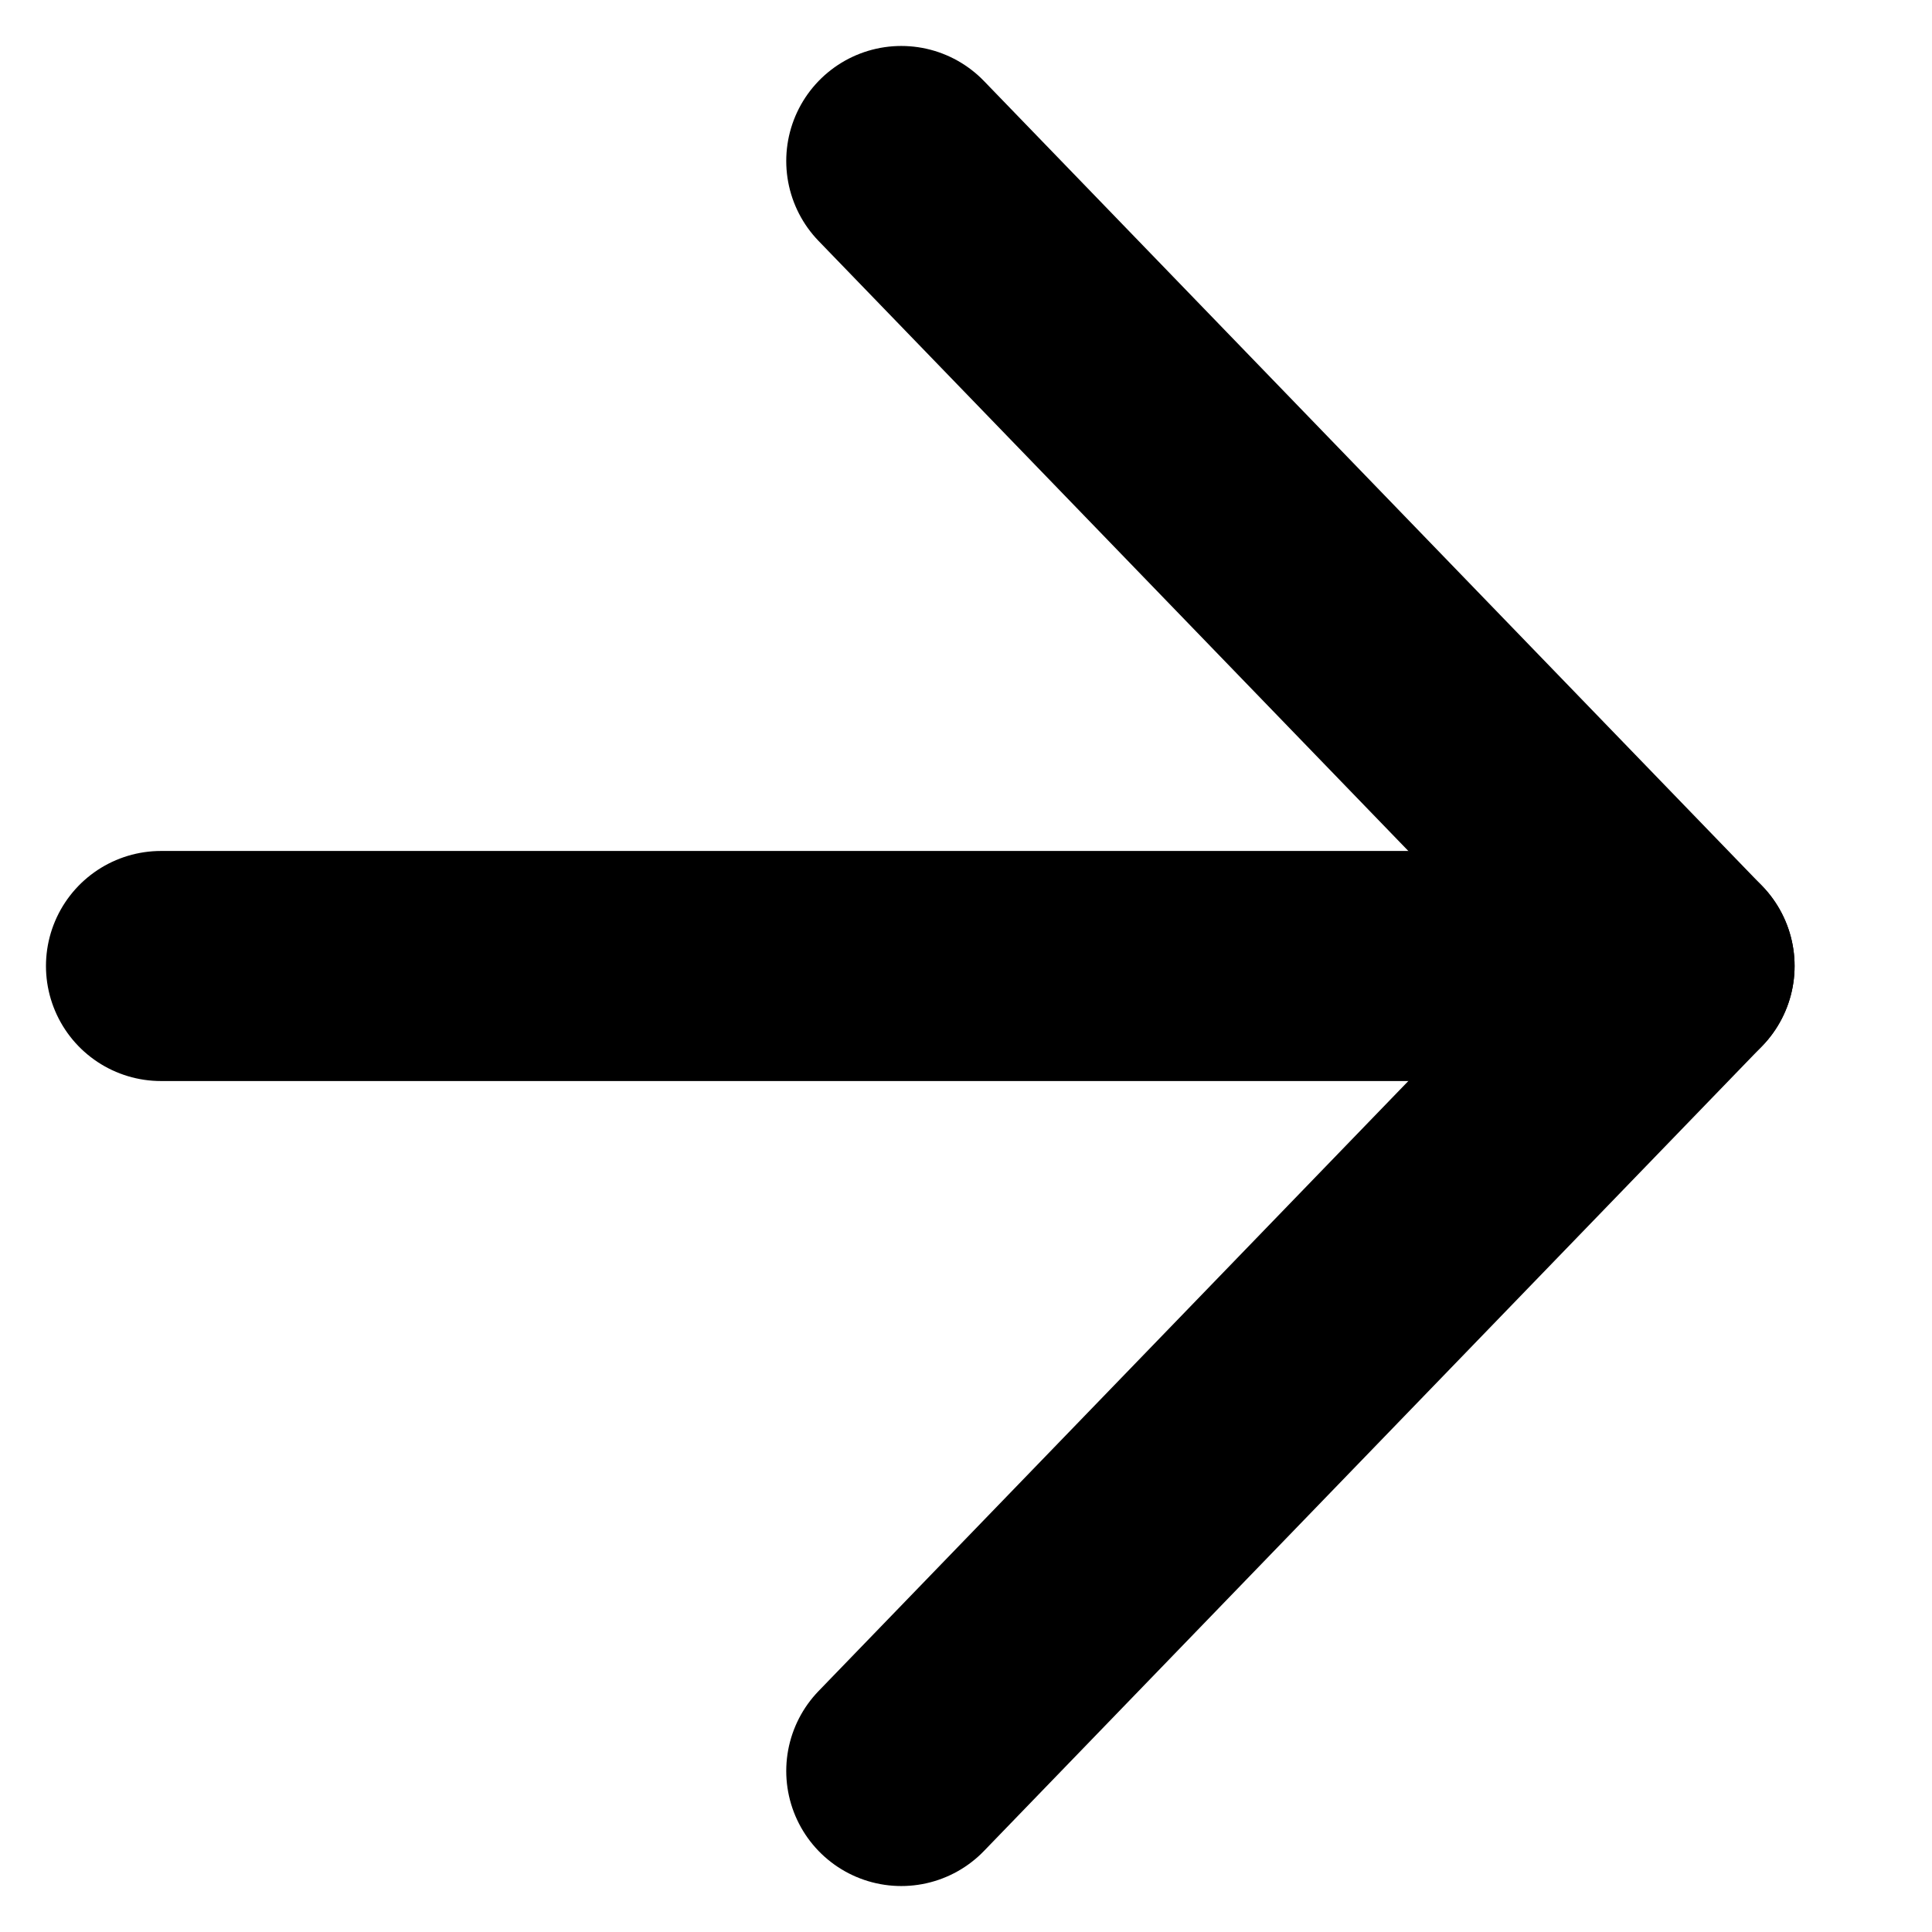 <?xml version="1.0" encoding="UTF-8"?>
<svg width="12px" height="12px" viewBox="0 0 12 12" version="1.1" xmlns="http://www.w3.org/2000/svg" xmlns:xlink="http://www.w3.org/1999/xlink">
    <!-- Generator: Sketch 54.1 (76490) - https://sketchapp.com -->
    <title>Icon : arrow-left Copy 3</title>
    <desc>Created with Sketch.</desc>
    <g id="Welcome" stroke="none" stroke-width="1" fill="none" fill-rule="evenodd" stroke-linecap="round" stroke-linejoin="round">
        <g id="News@vertical" transform="translate(-748, -485)" stroke="#000000" stroke-width="1.429">
            <g id="1" transform="translate(150, 293)">
                <g id="Group-3" transform="translate(487, 42)">
                    <g id="BUTTON" transform="translate(0, 133)">
                        <g id="Icon-:-arrow-left-Copy-3" transform="translate(117, 23) scale(-1, 1) rotate(-180) translate(-117, -23) translate(112, 18)">
                            <polygon id="Stroke-52" points="9.432 5 4.598 -4.97379915e-15"></polygon>
                            <path d="M4.97379915e-15,5 L8.125,5" id="Stroke-54"></path>
                            <path d="M9.432,5 L4.598,10" id="Stroke-56"></path>
                        </g>
                    </g>
                </g>
            </g>
        </g>
    </g>
</svg>